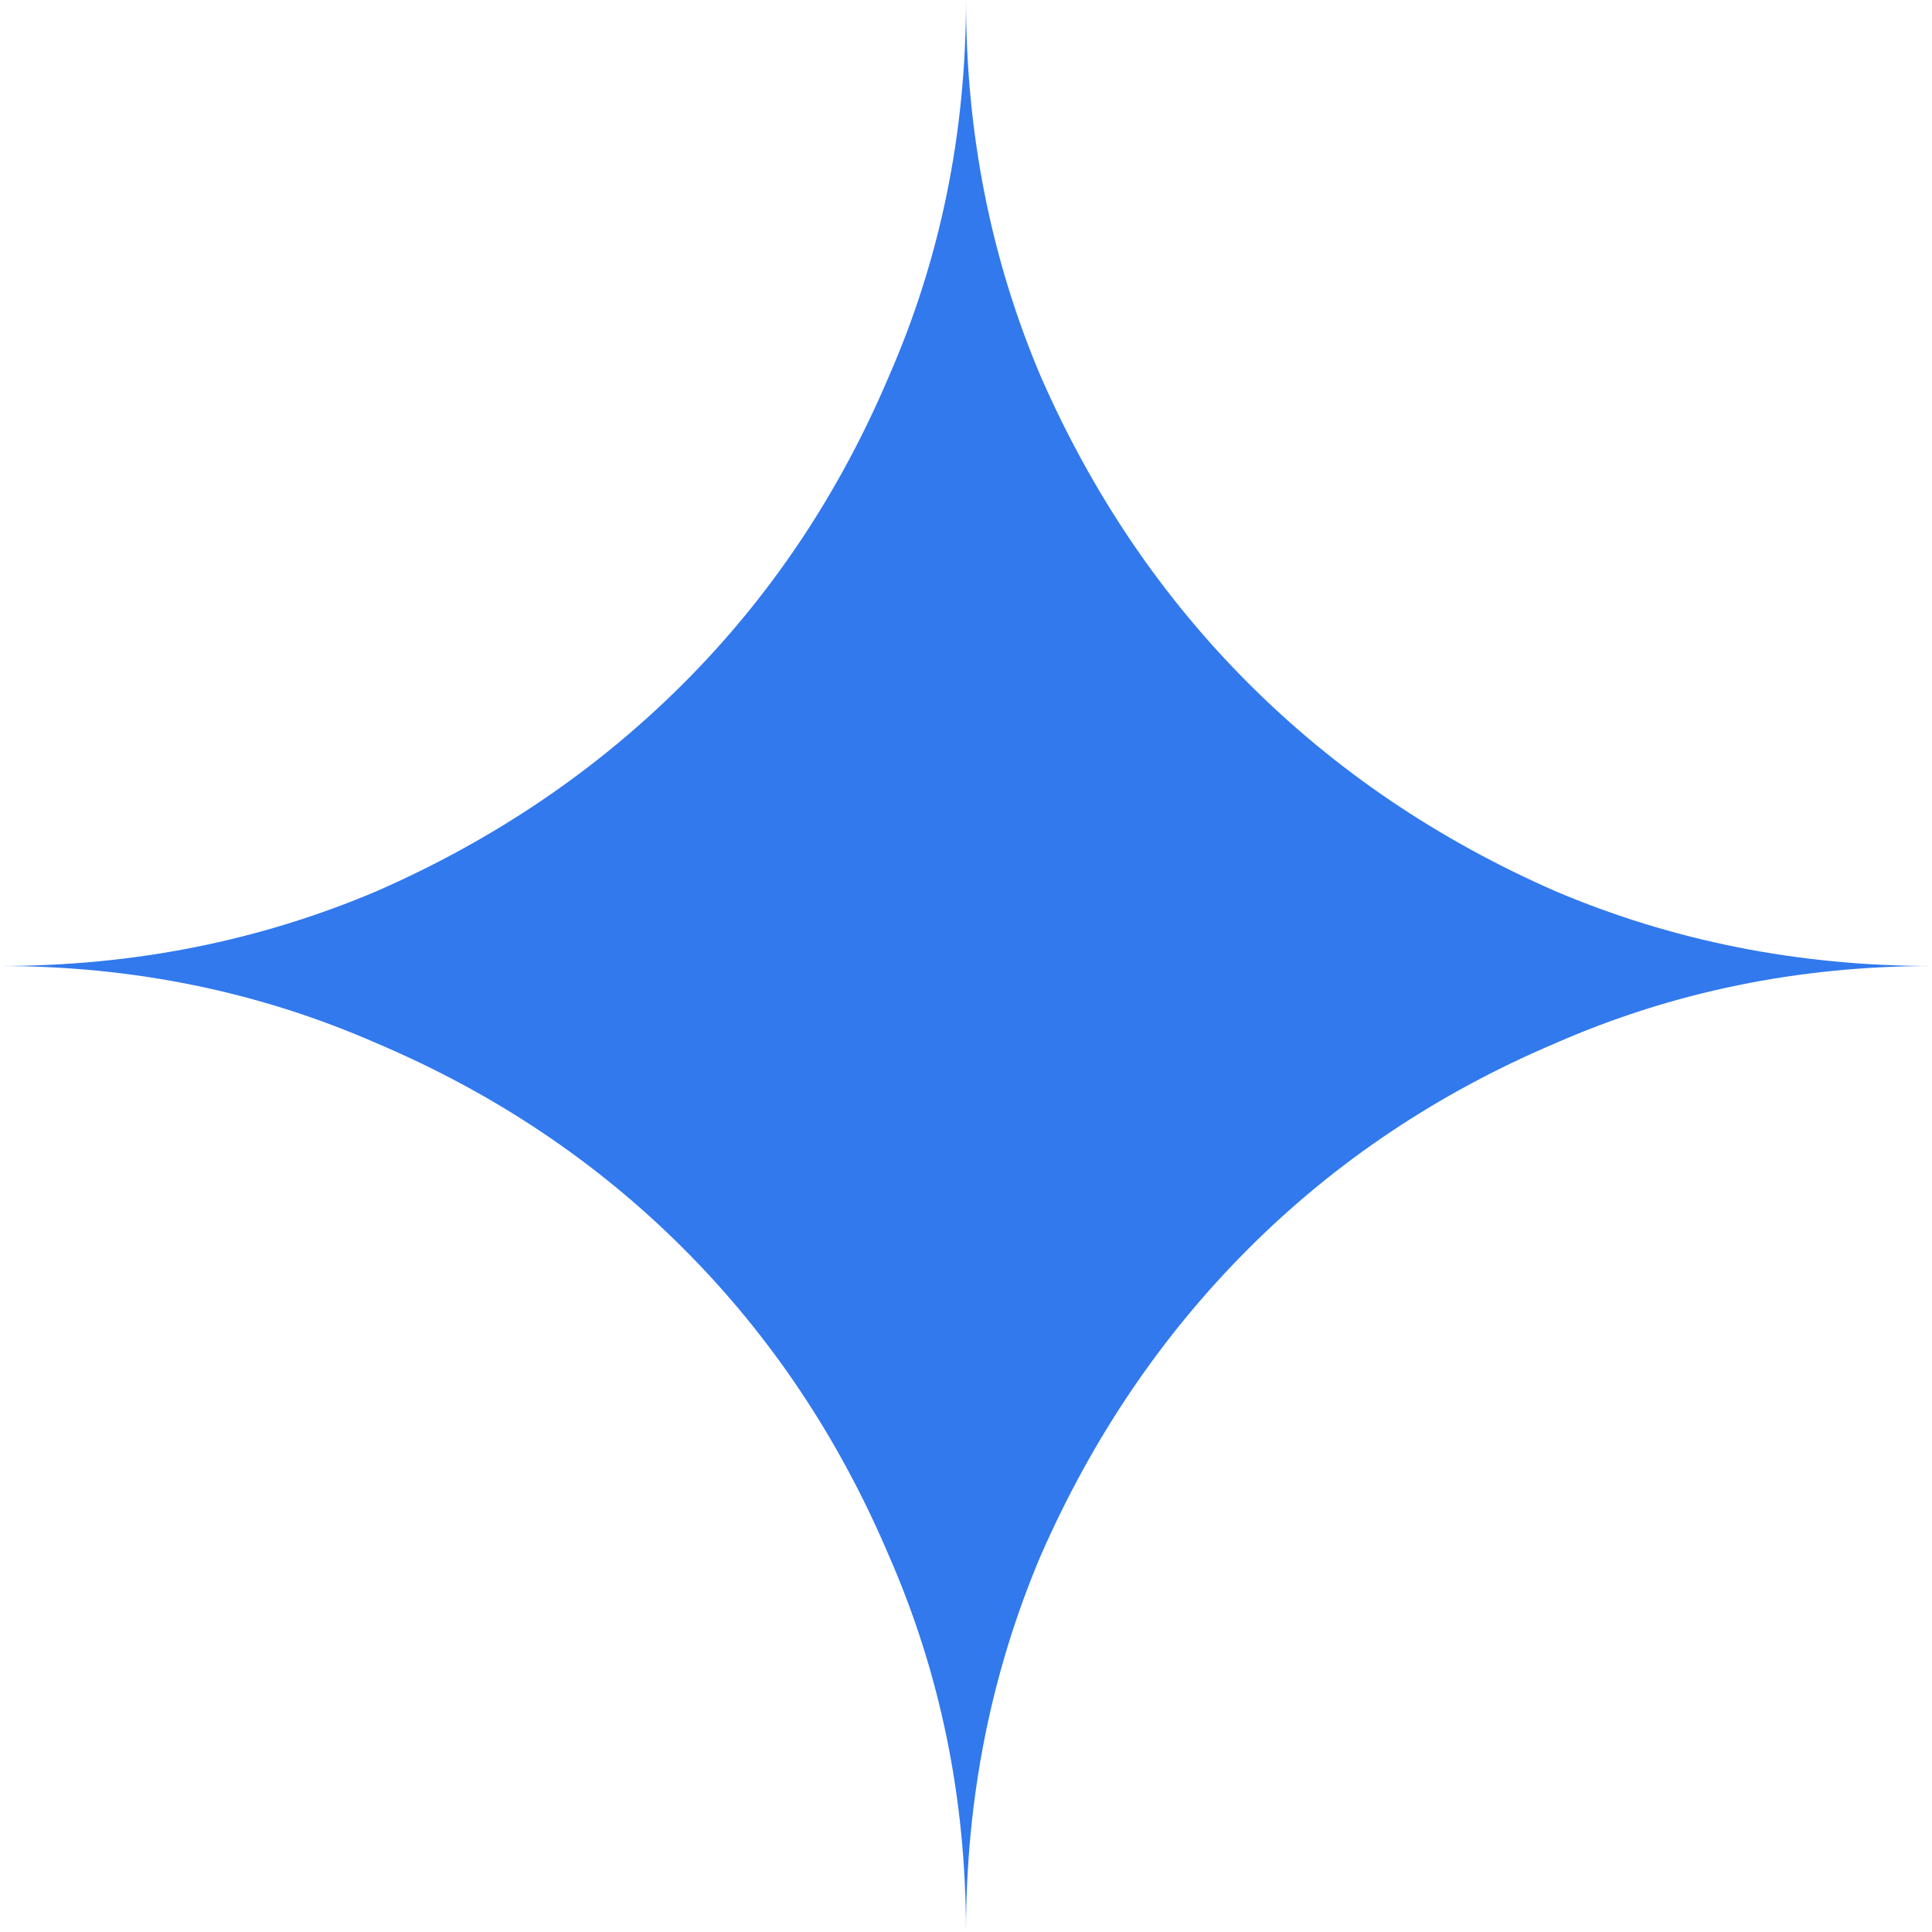 <svg fill="none" height="40" viewBox="0 0 40 40" width="40" xmlns="http://www.w3.org/2000/svg" xmlns:xlink="http://www.w3.org/1999/xlink"><clipPath id="a"><path d="m0 0h40v40h-40z"/></clipPath><g clip-path="url(#a)"><path d="m20 40c0-2.767-.533-5.367-1.6-7.8-1.033-2.433-2.45-4.55-4.25-6.35s-3.917-3.217-6.35-4.25c-2.433-1.067-5.033-1.6-7.8-1.6 2.767 0 5.367-.517 7.8-1.55 2.433-1.067 4.55-2.5 6.35-4.3s3.217-3.917 4.25-6.35c1.067-2.433 1.6-5.033 1.6-7.8 0 2.767.517 5.367 1.55 7.8 1.067 2.433 2.5 4.55 4.3 6.35s3.917 3.233 6.35 4.3c2.433 1.033 5.033 1.55 7.8 1.55-2.767 0-5.367.533-7.8 1.6-2.433 1.033-4.55 2.45-6.35 4.25s-3.233 3.917-4.3 6.35c-1.033 2.433-1.55 5.033-1.55 7.8z" fill="#3179ed"/></g></svg>